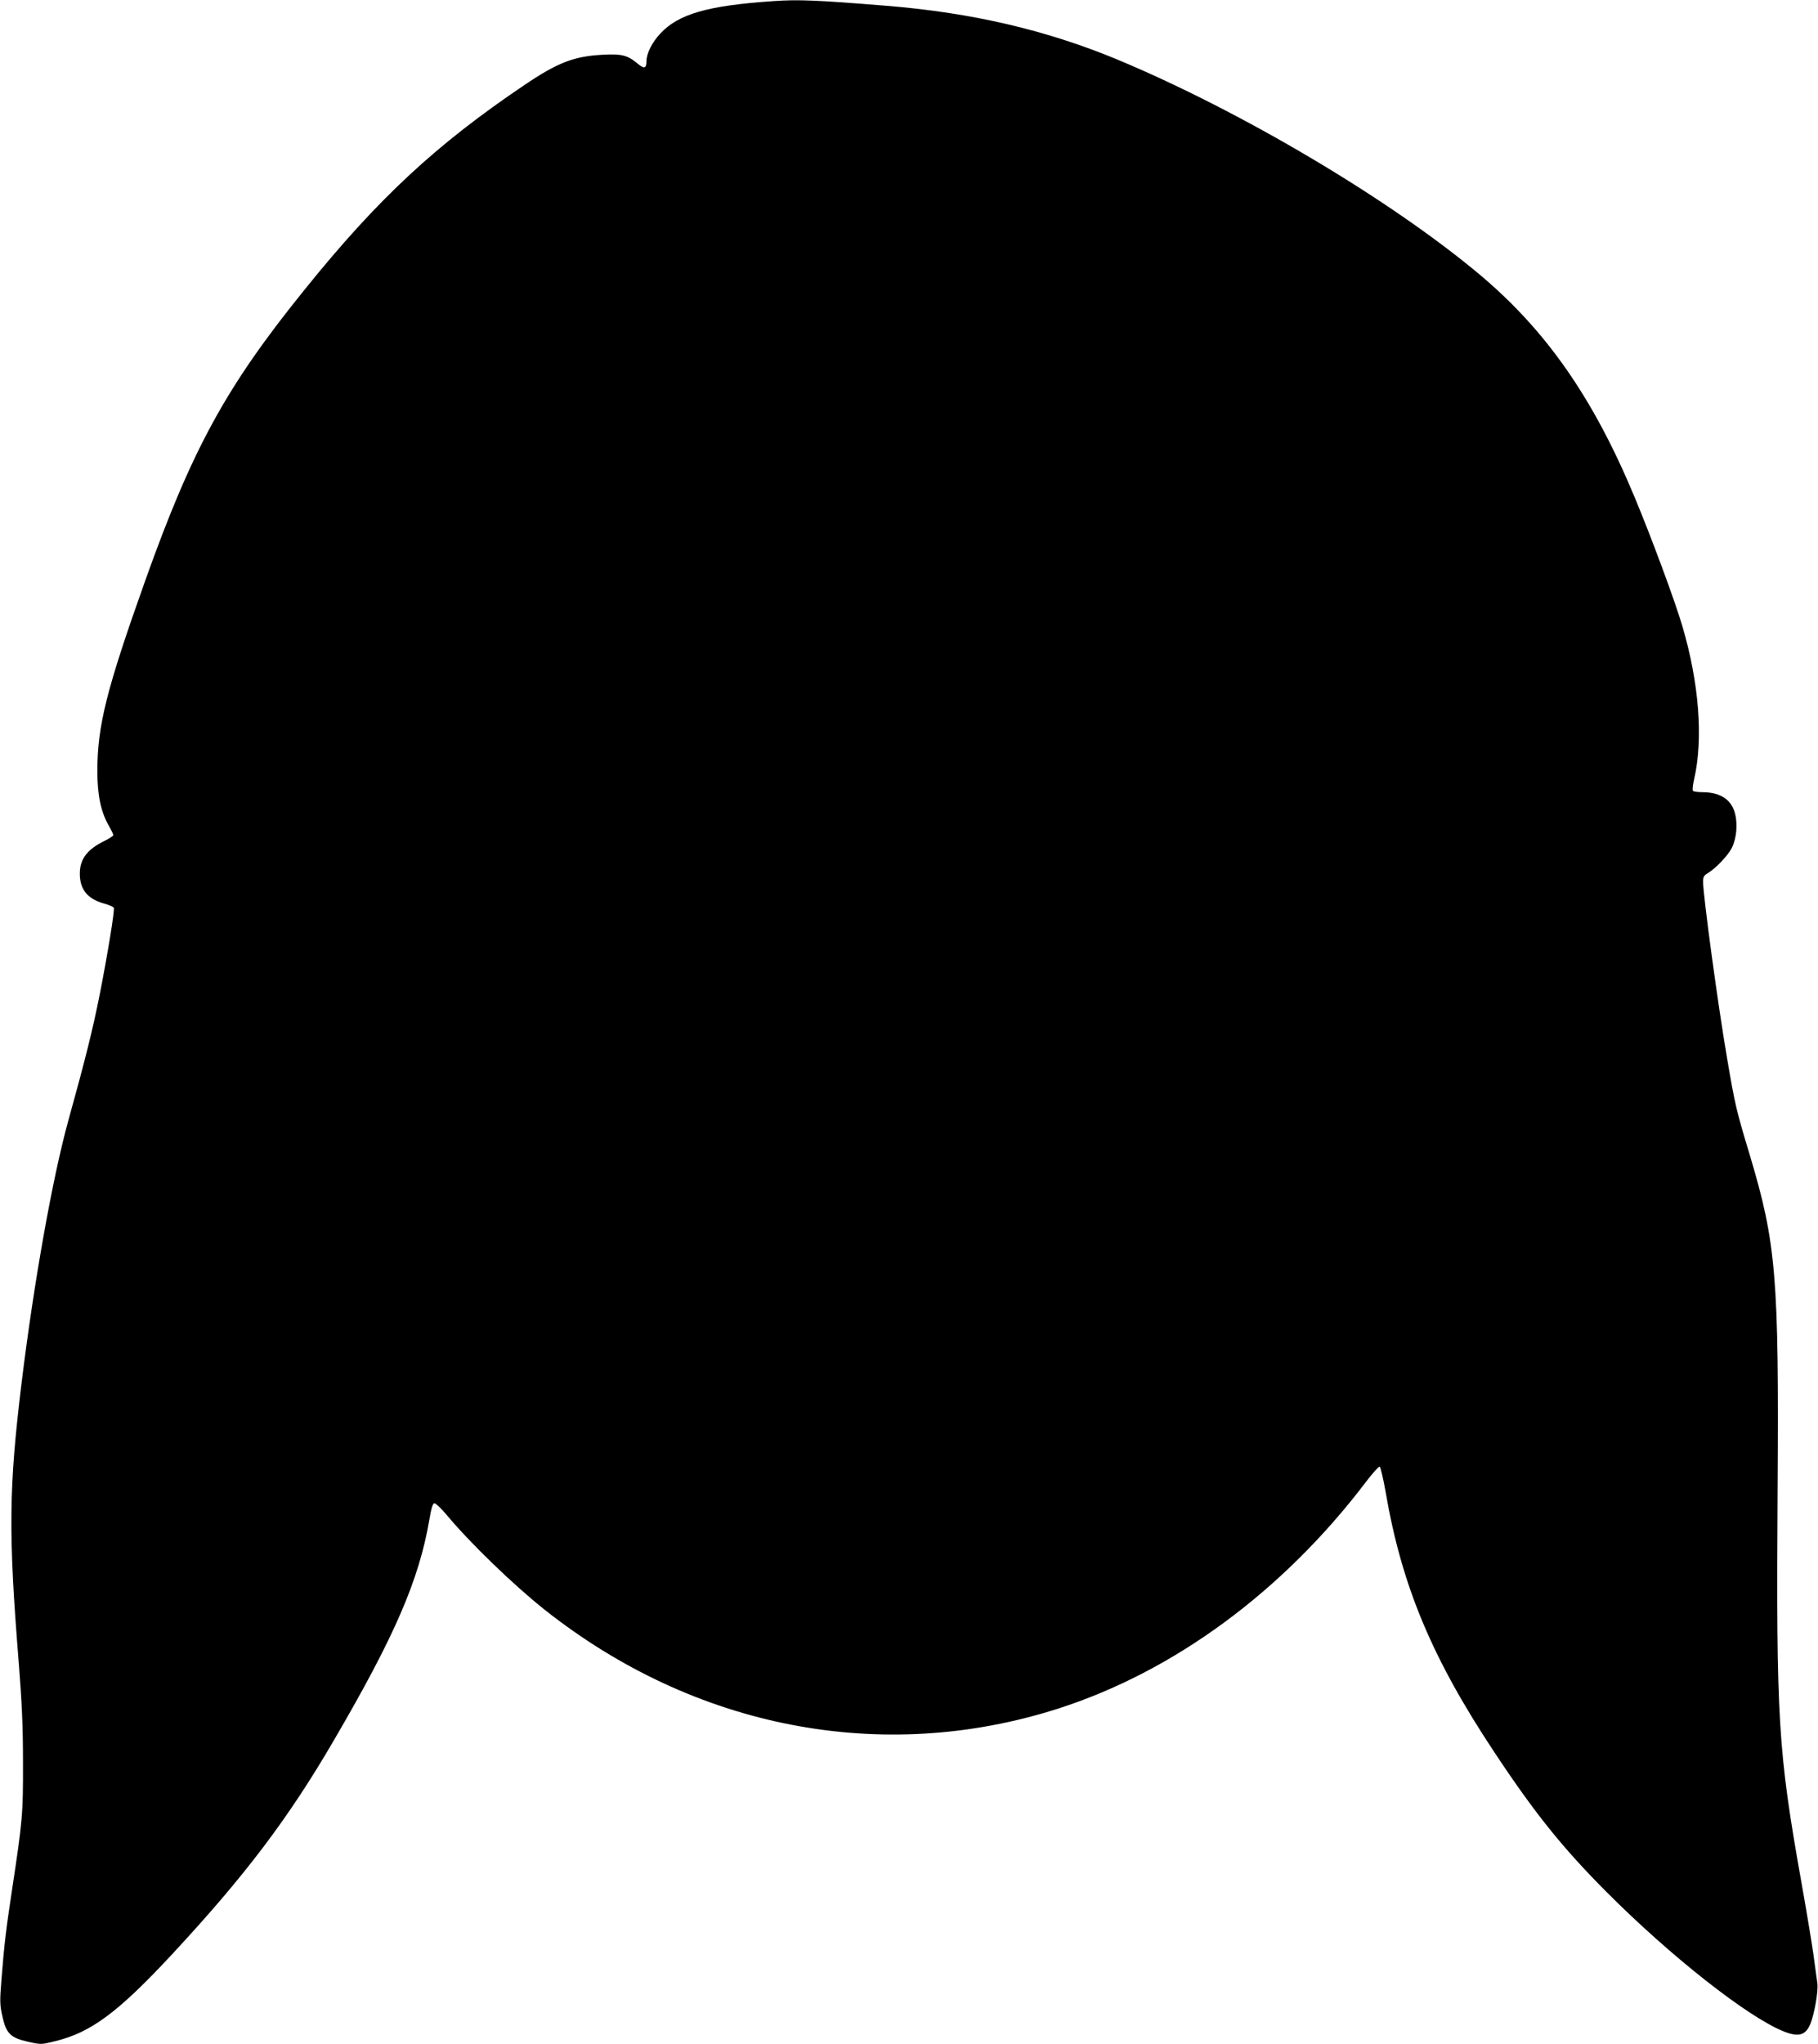 <?xml version="1.0" standalone="no"?>
<!DOCTYPE svg PUBLIC "-//W3C//DTD SVG 20010904//EN"
 "http://www.w3.org/TR/2001/REC-SVG-20010904/DTD/svg10.dtd">
<svg version="1.0" xmlns="http://www.w3.org/2000/svg"
 width="1139pt" height="1280pt" viewBox="0 0 1139 1280"
 preserveAspectRatio="xMidYMid meet">
<g transform="translate(0,1280) scale(0.1,-0.1)"
fill="#000000" stroke="none">
<path d="M4845 12793 c-413 -28 -595 -81 -709 -204 -51 -55 -86 -124 -86 -173
0 -46 -15 -49 -58 -12 -62 51 -99 60 -221 53 -177 -10 -279 -50 -485 -189
-552 -372 -917 -710 -1374 -1277 -495 -611 -707 -999 -1002 -1826 -242 -679
-300 -908 -300 -1192 0 -150 21 -253 70 -340 17 -29 30 -57 30 -62 0 -5 -25
-21 -55 -36 -109 -53 -155 -114 -155 -205 0 -99 48 -158 151 -187 32 -9 60
-21 62 -27 6 -17 -38 -287 -89 -546 -43 -217 -91 -408 -194 -779 -100 -359
-217 -1014 -295 -1651 -80 -657 -83 -938 -18 -1745 20 -254 27 -399 27 -630 1
-324 -3 -364 -69 -800 -38 -249 -49 -346 -66 -561 -11 -135 -10 -159 6 -229
24 -108 51 -134 161 -159 81 -18 83 -18 170 4 224 54 395 181 735 547 455 490
726 848 1011 1337 381 652 533 1003 598 1381 11 68 21 101 31 103 8 1 43 -32
79 -75 145 -174 418 -438 615 -594 939 -742 2113 -968 3211 -618 727 232 1412
735 1933 1422 41 54 79 96 85 94 5 -2 22 -73 37 -158 101 -589 291 -1043 684
-1634 252 -380 425 -595 700 -871 400 -401 877 -777 1105 -871 95 -39 140 -28
170 40 27 62 53 212 46 260 -3 23 -15 105 -25 182 -11 77 -45 282 -76 455
-146 822 -157 1012 -148 2445 9 1345 -9 1551 -175 2105 -84 278 -92 312 -141
600 -57 330 -151 1024 -151 1109 0 30 5 40 30 54 48 29 126 110 150 158 14 27
25 69 28 109 11 159 -61 240 -215 240 -28 0 -54 4 -57 9 -4 5 0 38 8 73 58
251 31 603 -74 958 -46 157 -194 556 -301 812 -258 618 -553 1040 -969 1389
-560 469 -1489 1020 -2267 1345 -445 185 -915 295 -1453 338 -430 35 -548 40
-705 29z"/>
</g>
</svg>
